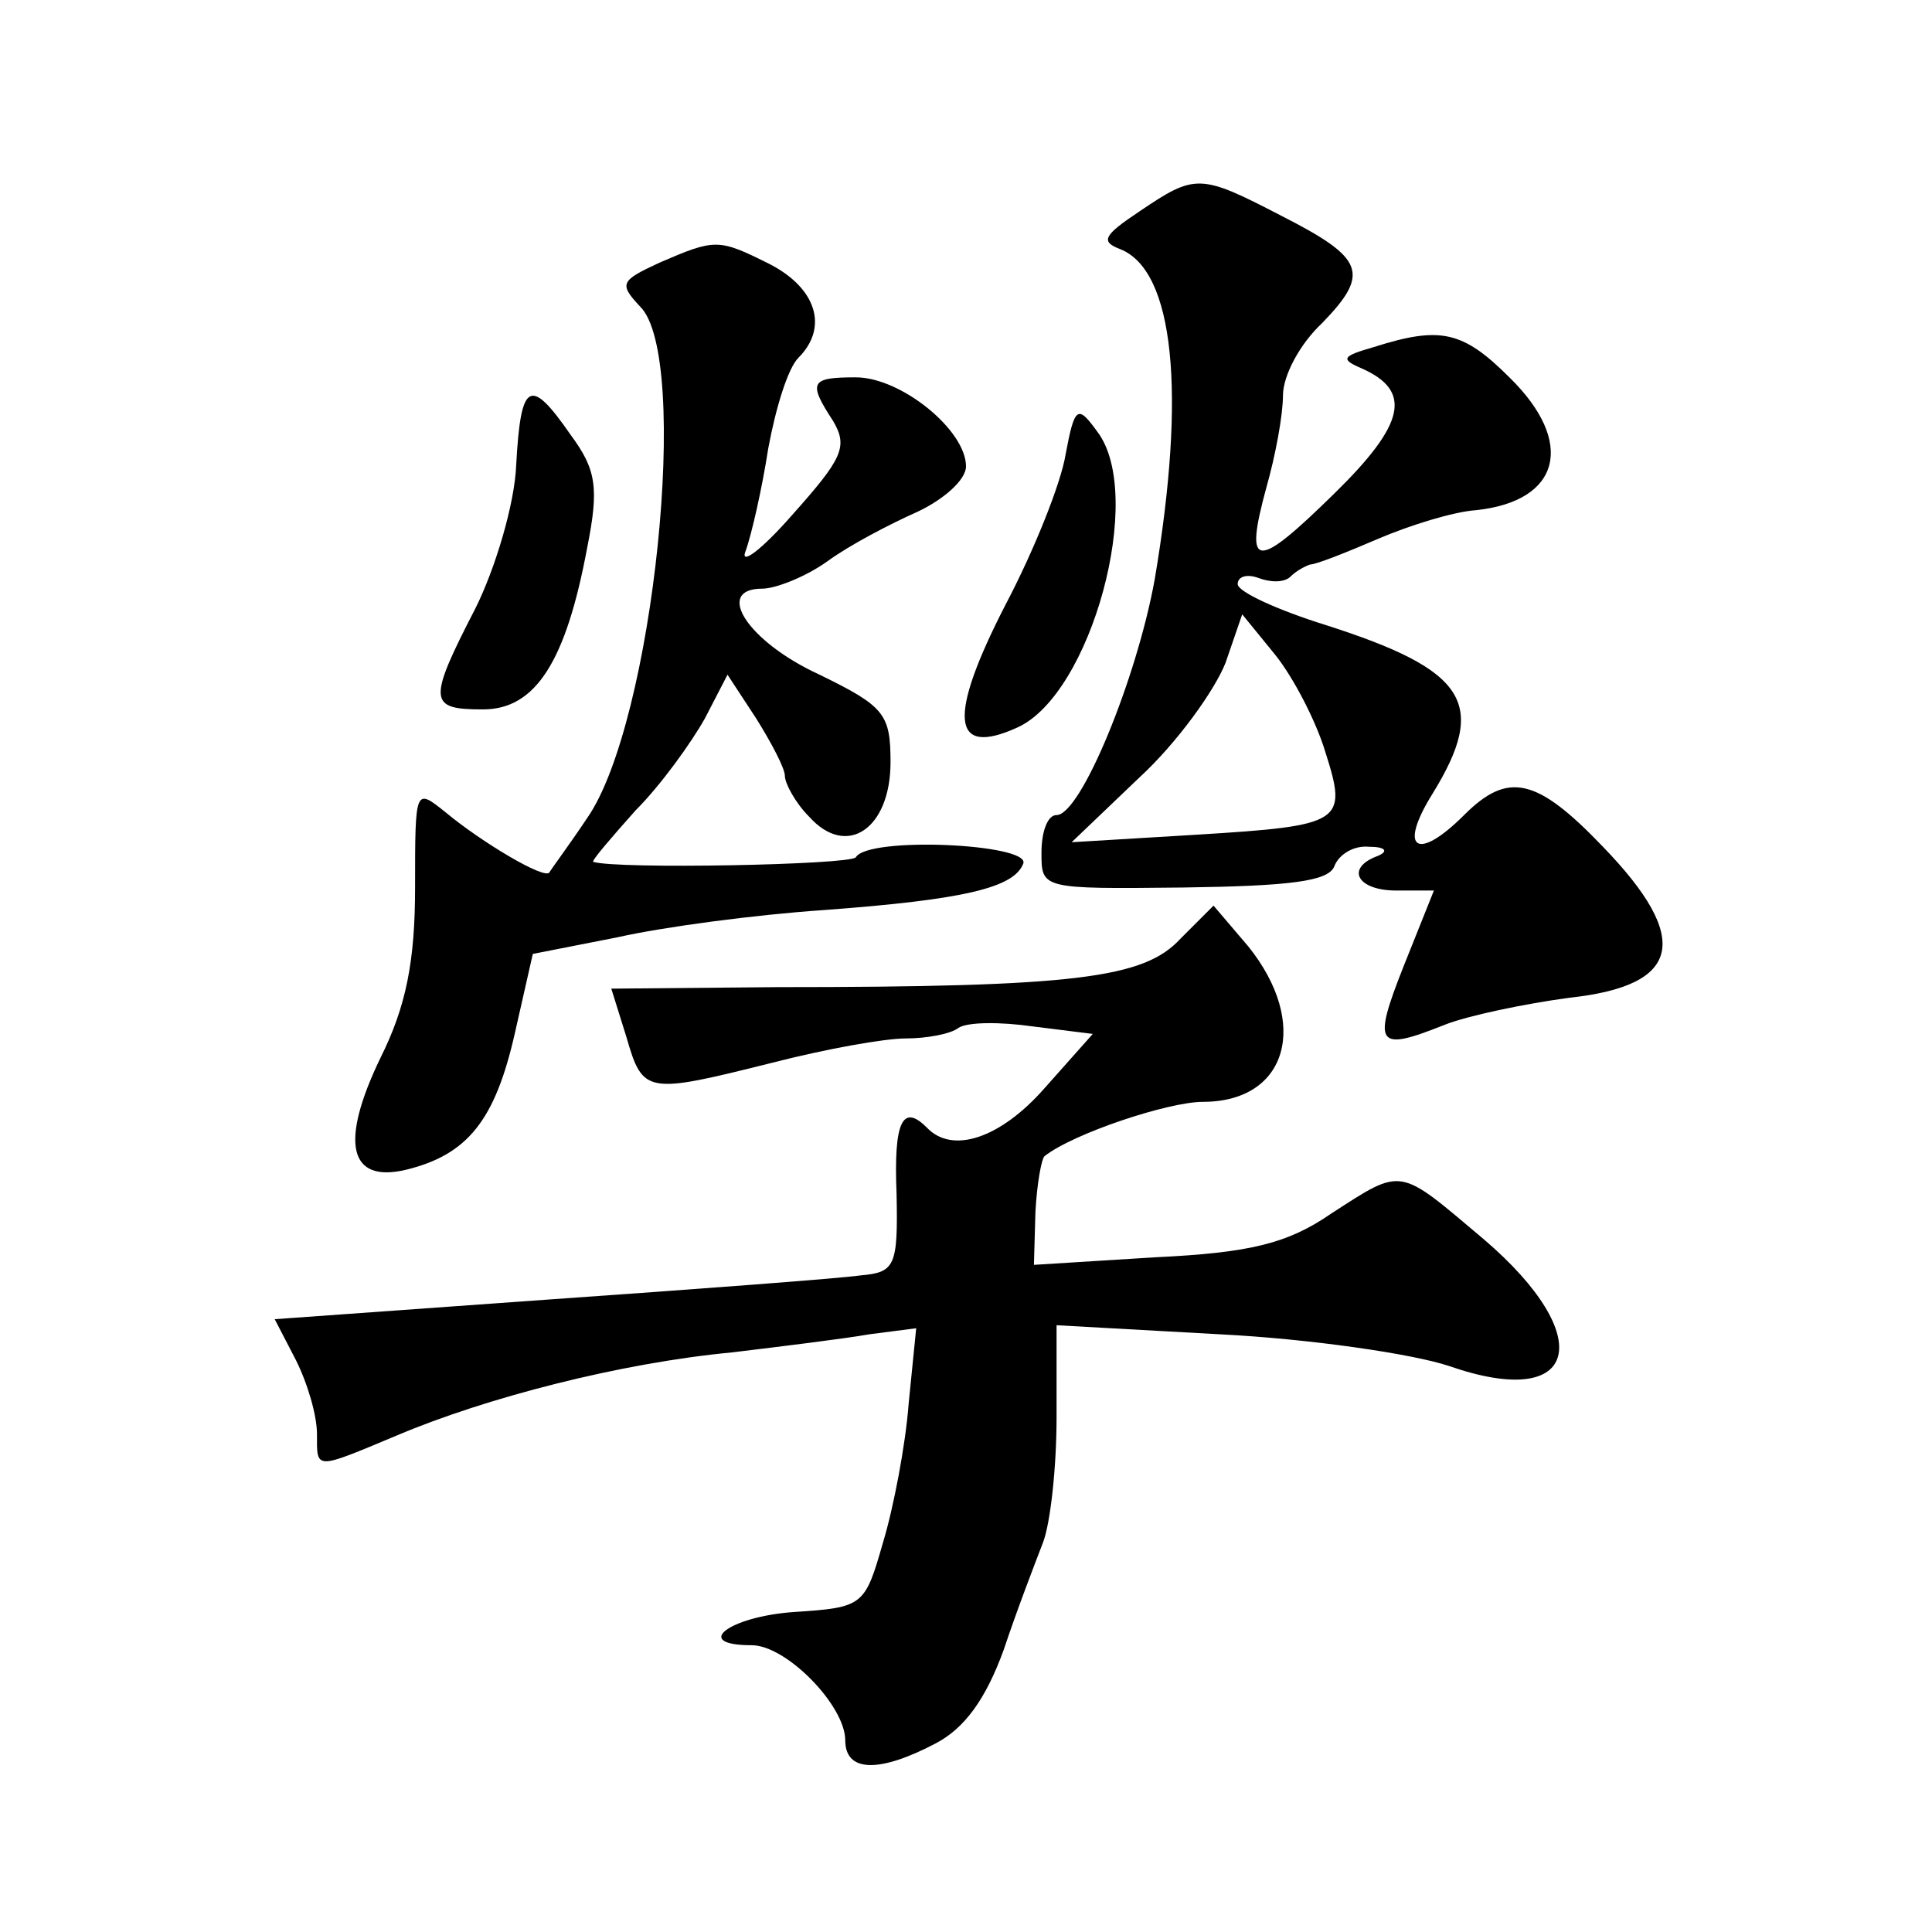 <?xml version="1.0" standalone="no"?>
<!DOCTYPE svg PUBLIC "-//W3C//DTD SVG 20010904//EN"
 "http://www.w3.org/TR/2001/REC-SVG-20010904/DTD/svg10.dtd">
<svg version="1.0" xmlns="http://www.w3.org/2000/svg"
 width="128pt" height="128pt" viewBox="0 0 128 128"
 preserveAspectRatio="xMidYMid meet">
<g transform="translate(0,128) scale(0.1,-0.1)"
fill="#0" stroke="none">
<path d="M755 1140 c-24 -16 -26 -20 -13 -25 36 -14 44 -95 23 -219 -12 -66 -49
-156 -65 -156 -6 0 -10 -11 -10 -25 0 -24 0 -24 94 -23 70 1 96 4 100 14 3 8 13
14 23 13 11 0 13 -3 6 -6 -22 -8 -14 -23 12 -23 l25 0 -20 -50 c-21 -53 -18 -57
27 -39 15 6 53 14 83 18 74 8 81 39 22 100 -44 46 -63 50 -92 21 -31 -31 -44 -23
-21 14 37 60 23 82 -71 112 -32 10 -58 22 -58 27 0 5 6 7 14 4 8 -3 17 -3 21 1
4 4 10 7 13 8 4 0 24 8 45 17 21 9 50 18 65 19 56 6 66 45 22 88 -31 31 -46 34
-90 20 -21 -6 -22 -8 -8 -14 34 -15 29 -37 -18 -83 -52 -51 -60 -51 -45 4 6 21
11 48 11 61 0 13 11 34 26 48 32 33 28 43 -27 71 -54 28 -57 28 -94 3z m123 -358
c15 -47 12 -49 -85 -55 l-83 -5 45 43 c25 23 50 58 57 76 l11 32 22 -27 c12 -15
27 -44 33 -64z M437 1106 c-26 -12 -27 -14 -13 -29 34 -33 9 -276 -35 -339 -12
-18 -24 -34 -25 -36 -3 -5 -45 20 -69 40 -20 16 -20 16 -20 -50 0 -49 -6 -79 -23
-113 -27 -56 -21 -83 17 -74 41 10 59 33 72 90 l12 53 56 11 c31 7 92 15 136 18
95 7 127 15 133 31 4 13 -103 18 -111 4 -4 -5 -158 -8 -174 -3 -1 1 12 16 28 34
17 17 37 45 46 61 l15 29 19 -29 c10 -16 19 -33 19 -38 0 -5 7 -18 16 -27 25 -28
54 -8 54 36 0 32 -4 37 -47 58 -48 22 -70 57 -38 57 9 0 29 8 43 18 15 11 42 25
60 33 17 8 32 21 32 30 0 24 -43 59 -73 59 -30 0 -32 -3 -15 -29 10 -17 6 -25 -27
-62 -21 -24 -35 -34 -31 -24 4 11 11 42 15 68 5 27 13 53 20 60 20 20 12 46 -19
62 -34 17 -36 17 -73 1z M342 972 c-1 -26 -14 -69 -27 -95 -32 -62 -31 -67 5 -67
35 0 55 32 69 107 8 40 6 52 -11 75 -27 39 -33 35 -36 -20z M706 979 c-3 -19 -21
-64 -40 -100 -38 -74 -36 -101 8 -81 49 22 85 154 53 196 -13 18 -15 17 -21 -15z
M782 658 c-24 -26 -69 -32 -267 -32 l-110 -1 10 -32 c11 -38 13 -38 97 -17 35 9
74 16 88 16 14 0 30 3 35 7 6 4 28 4 49 1 l40 -5 -32 -36 c-29 -33 -61 -44 -78
-26 -16 16 -22 4 -20 -44 1 -48 -1 -52 -24 -54 -14 -2 -107 -9 -207 -16 l-181 -13
14 -27 c8 -16 14 -37 14 -49 0 -24 -2 -24 53 -1 59 25 148 48 222 55 33 4 74 9
91 12 l31 4 -5 -50 c-2 -27 -10 -69 -17 -92 -12 -42 -13 -43 -59 -46 -43 -3 -68
-22 -28 -22 23 0 62 -40 62 -63 0 -21 22 -22 60 -2 19 10 33 29 45 62 9 27 21 58
26 71 5 13 9 50 9 83 l0 61 108 -6 c60 -3 128 -13 152 -21 86 -30 99 19 23 84 -57
48 -53 48 -101 17 -29 -20 -54 -26 -117 -29 l-80 -5 1 35 c1 19 4 35 6 37 19 15
82 36 105 36 56 0 71 52 30 103 l-23 27 -22 -22z"/>
</g>
</svg>
